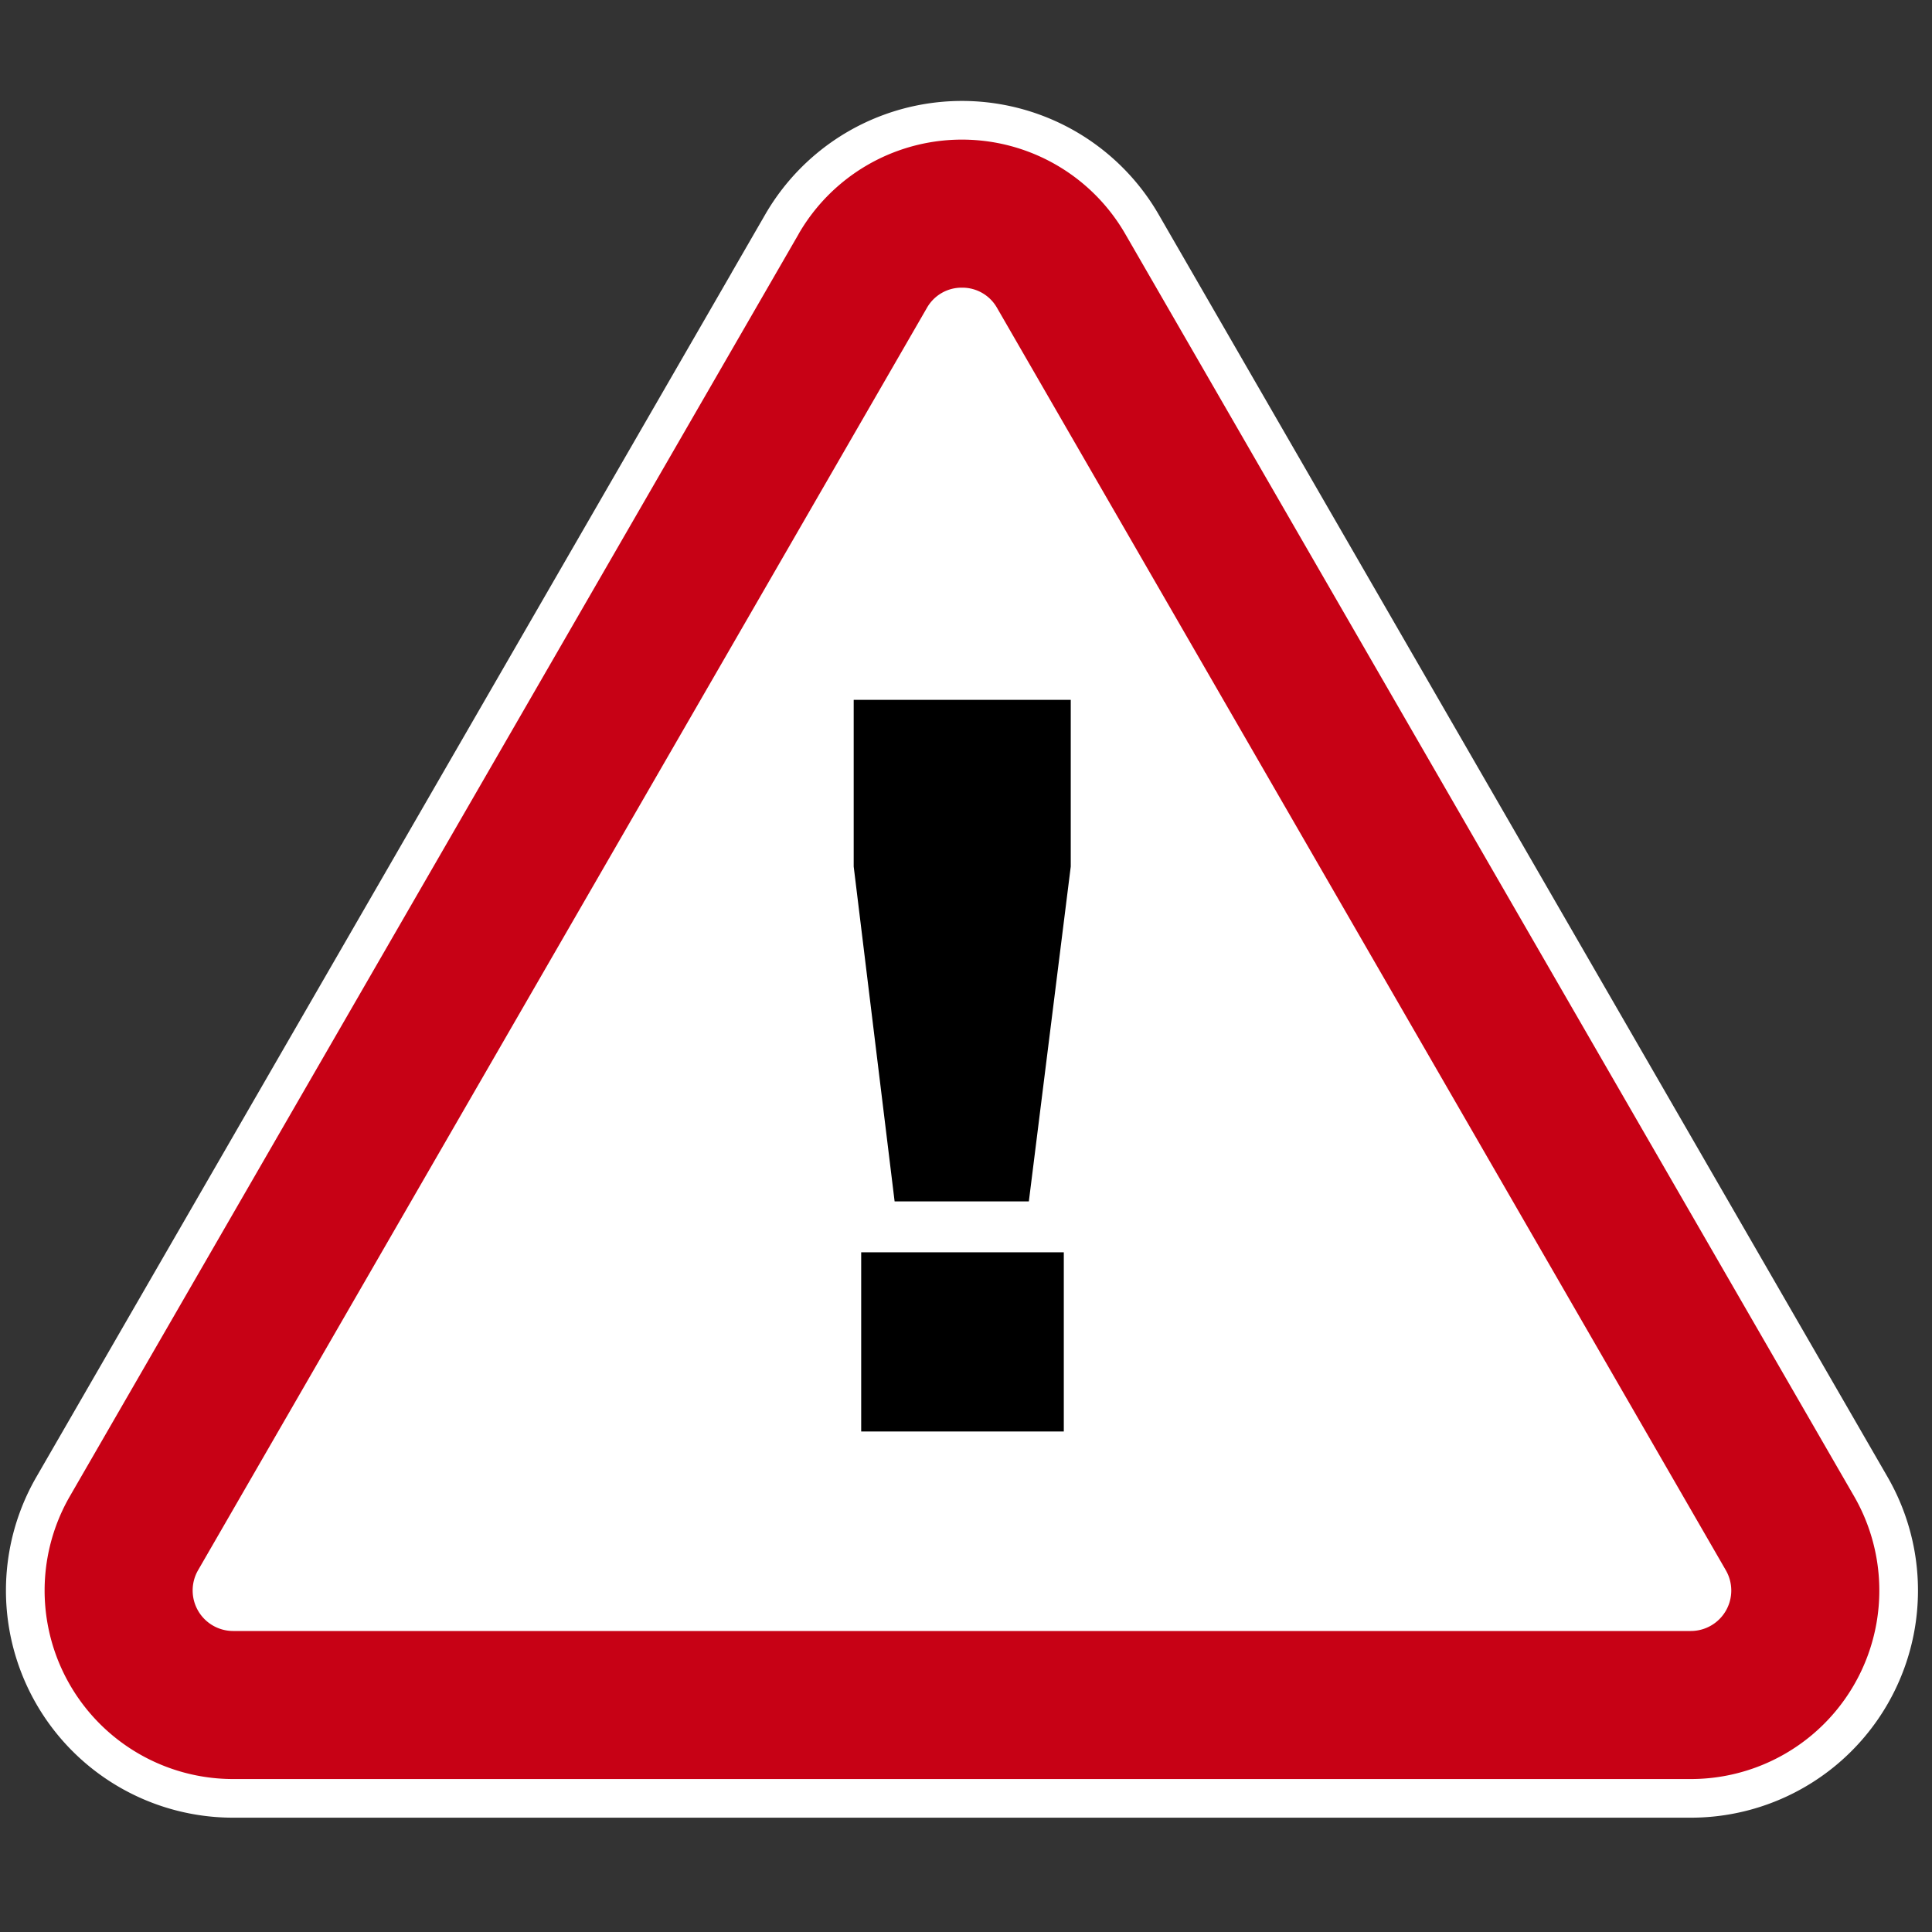 <svg xmlns="http://www.w3.org/2000/svg" width="100" height="100" viewBox="0 0 100 100">
  <rect x="0" y="0" width="100" height="100" fill="#333333" stroke="none"/>
  <defs>
    <style>
      .a {
        fill: #fff;
      }

      .b {
        fill: #c70115;
      }
    </style>
  </defs>
  <title>icons-050122</title>
  <g>
    <path class="a" d="M97.699,76.446,59.973,11.104a11.759,11.759,0,0,0-20.366-.001l-1.733,3.001h.003L1.884,76.445A11.758,11.758,0,0,0,12.067,94.083H87.516A11.758,11.758,0,0,0,97.699,76.446Z"/>
    <path class="b" d="M87.516,92.083H12.067a9.759,9.759,0,0,1-8.451-14.637l37.726-65.341h-.003a9.759,9.759,0,0,1,16.902,0l37.726,65.341A9.759,9.759,0,0,1,87.516,92.083ZM49.793,14.89a2.061,2.061,0,0,0-1.817,1.047L10.25,81.278a2.098,2.098,0,0,0,1.817,3.142H87.516A2.095,2.095,0,0,0,89.33,81.278L51.607,15.937A2.06,2.06,0,0,0,49.793,14.89Z"/>
    <path d="M44.187,36.225H55.422v8.627l-2.169,17.332H46.305l-2.118-17.332Zm.388,28.594H55.062v9.273H44.575Z"/>
  </g>
</svg>

